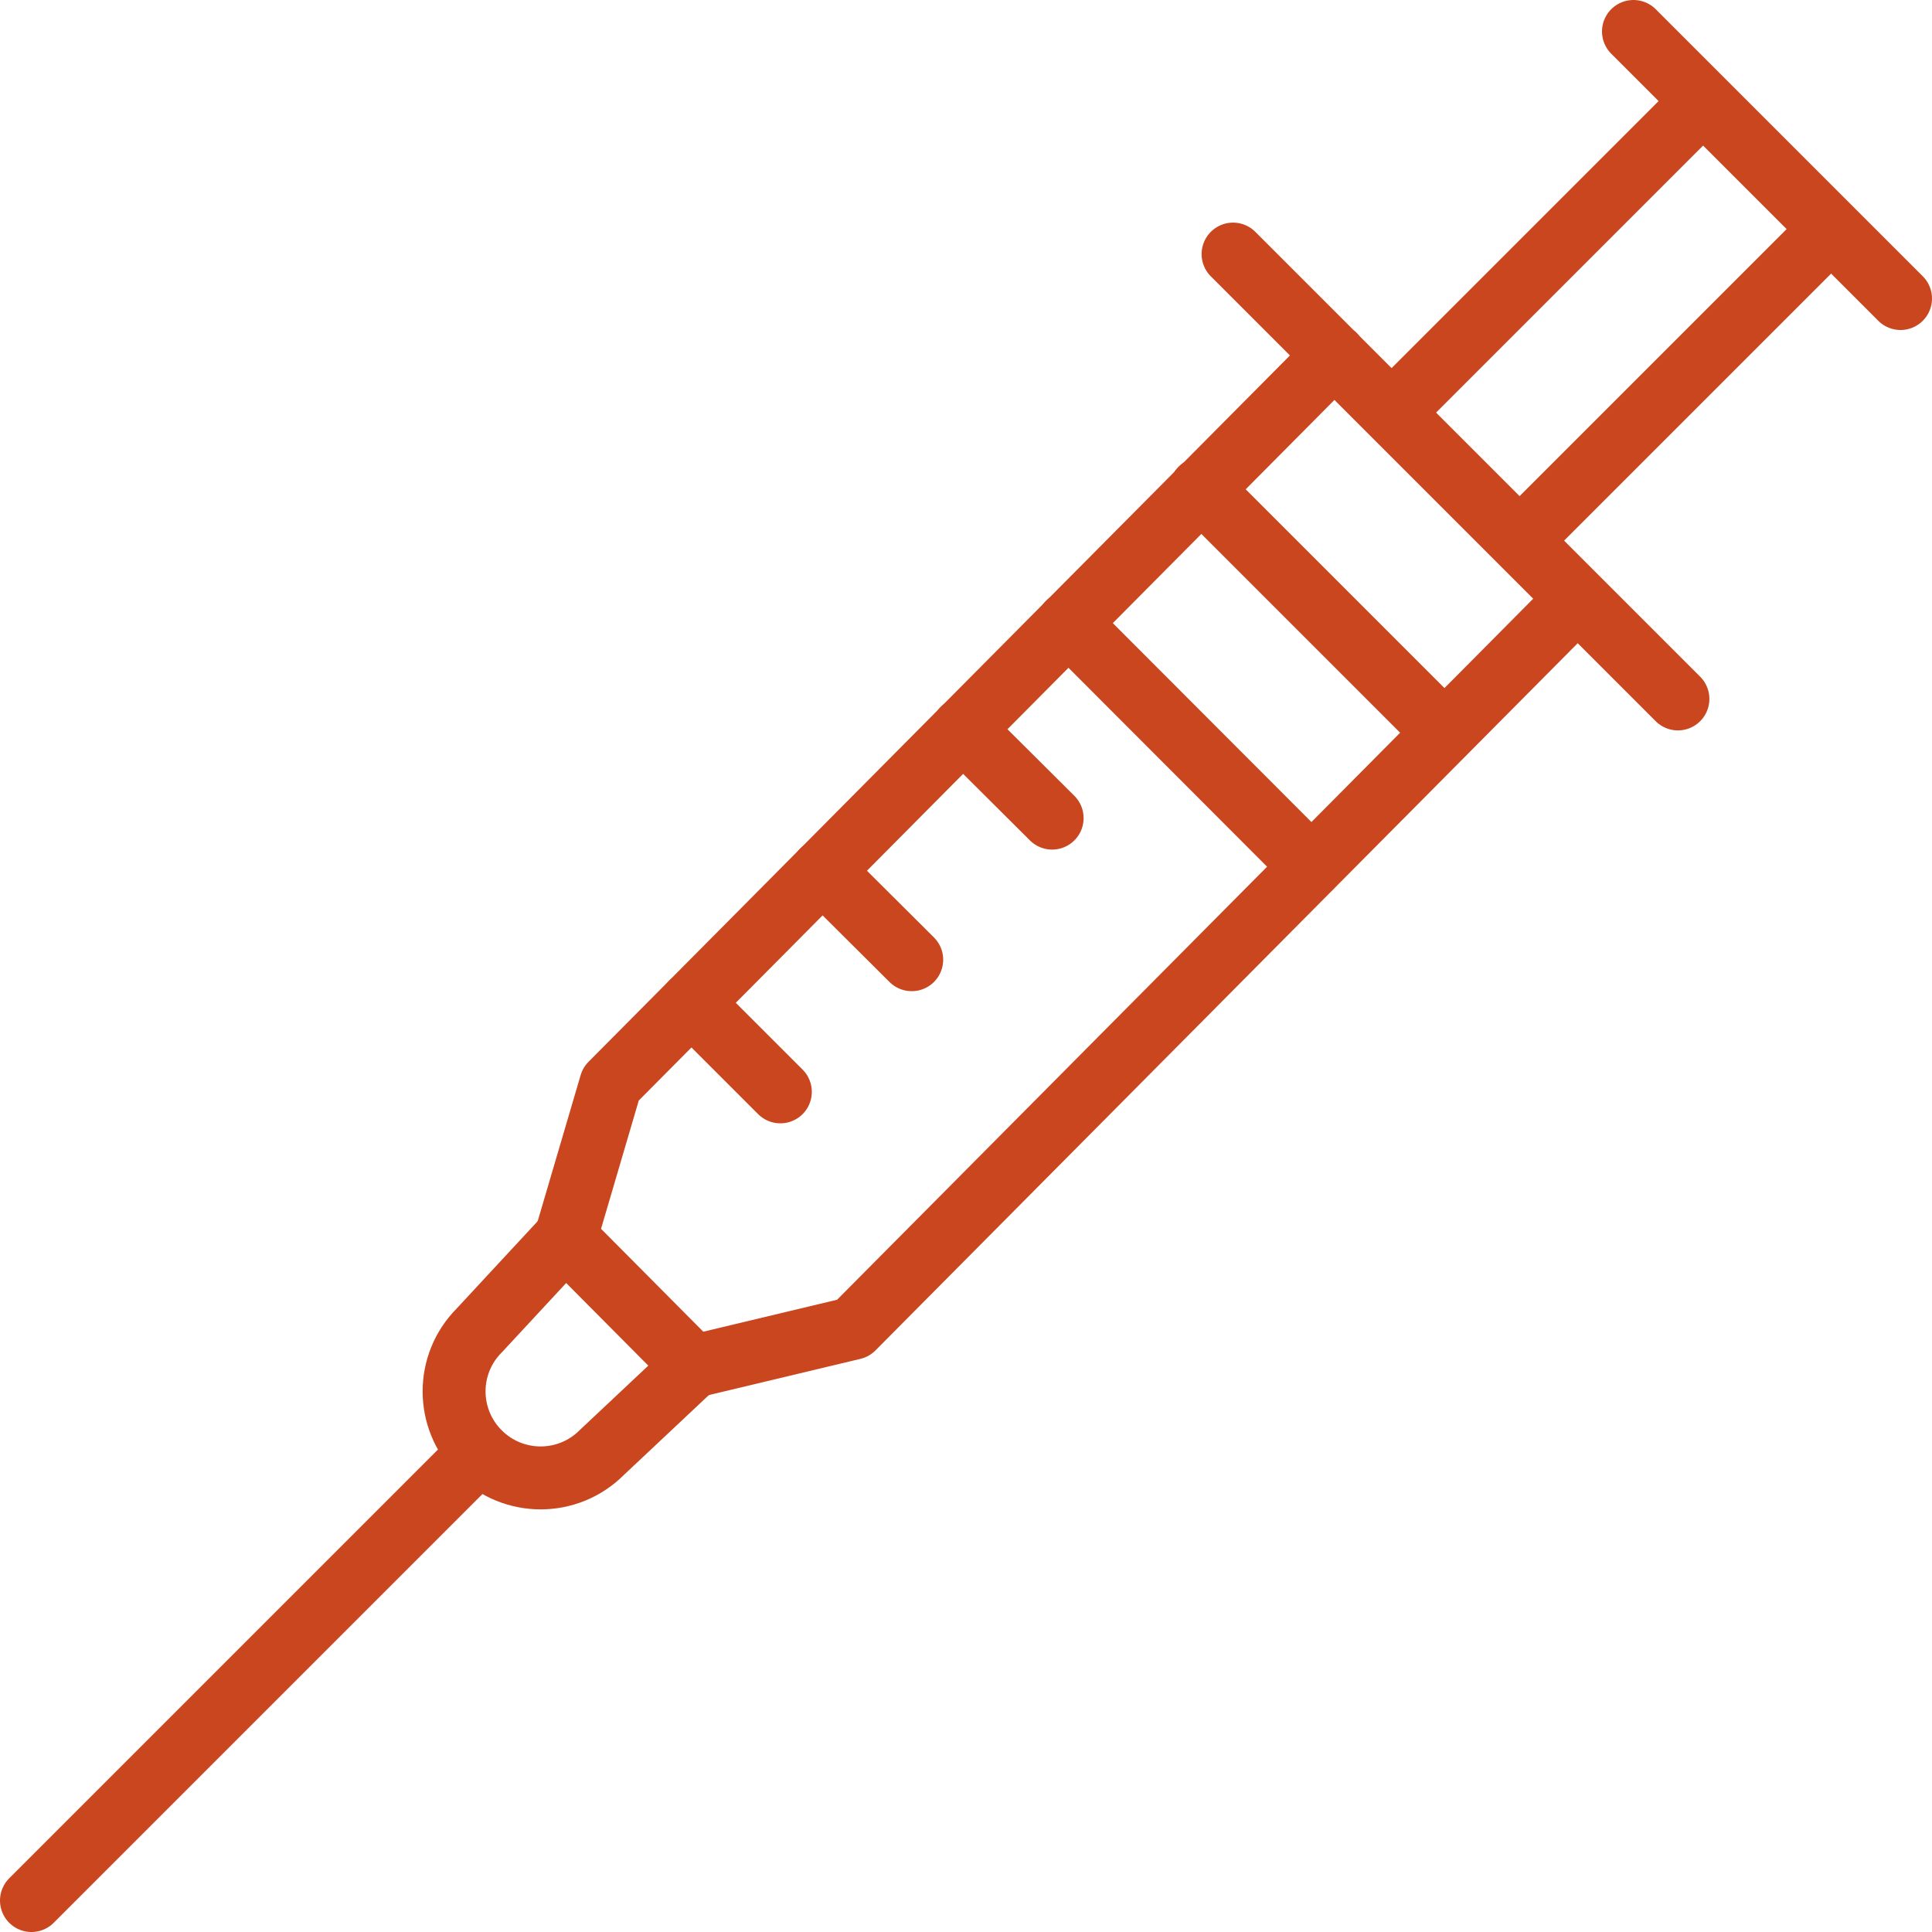 <svg xmlns="http://www.w3.org/2000/svg" xml:space="preserve" id="Ebene_1" x="0" y="0" version="1.1" viewBox="0 0 491.2 491.2"><style>.st0{stroke-linecap:round}.st0,.st1{fill:none;stroke:#c9461f;stroke-width:16;stroke-linejoin:round;stroke-miterlimit:10}</style><path d="m339.3 90.3-184 185.3-11.5 39.1 32.5 32.7 40.6-9.7 184.2-185.5M313.5 64.6l113.1 113.1" class="st0"/><path d="m433 25.7-79.2 79.2M386.4 137.4l79.2-79.2" class="st1"/><path d="m415.3 8 67.9 67.9M176.3 347.4 153 369.3c-8.6 8.6-22.5 8.6-31.1 0h0c-8.6-8.6-8.6-22.5 0-31.1l21.8-23.5M121.9 369.3 8 483.2M244.8 185.4l22.7 22.6M209.1 221.4l22.7 22.6M175.8 255l22.6 22.6M367.2 186.2l-61.9-61.9M333.4 220.3l-61.8-61.9" class="st0"/></svg>